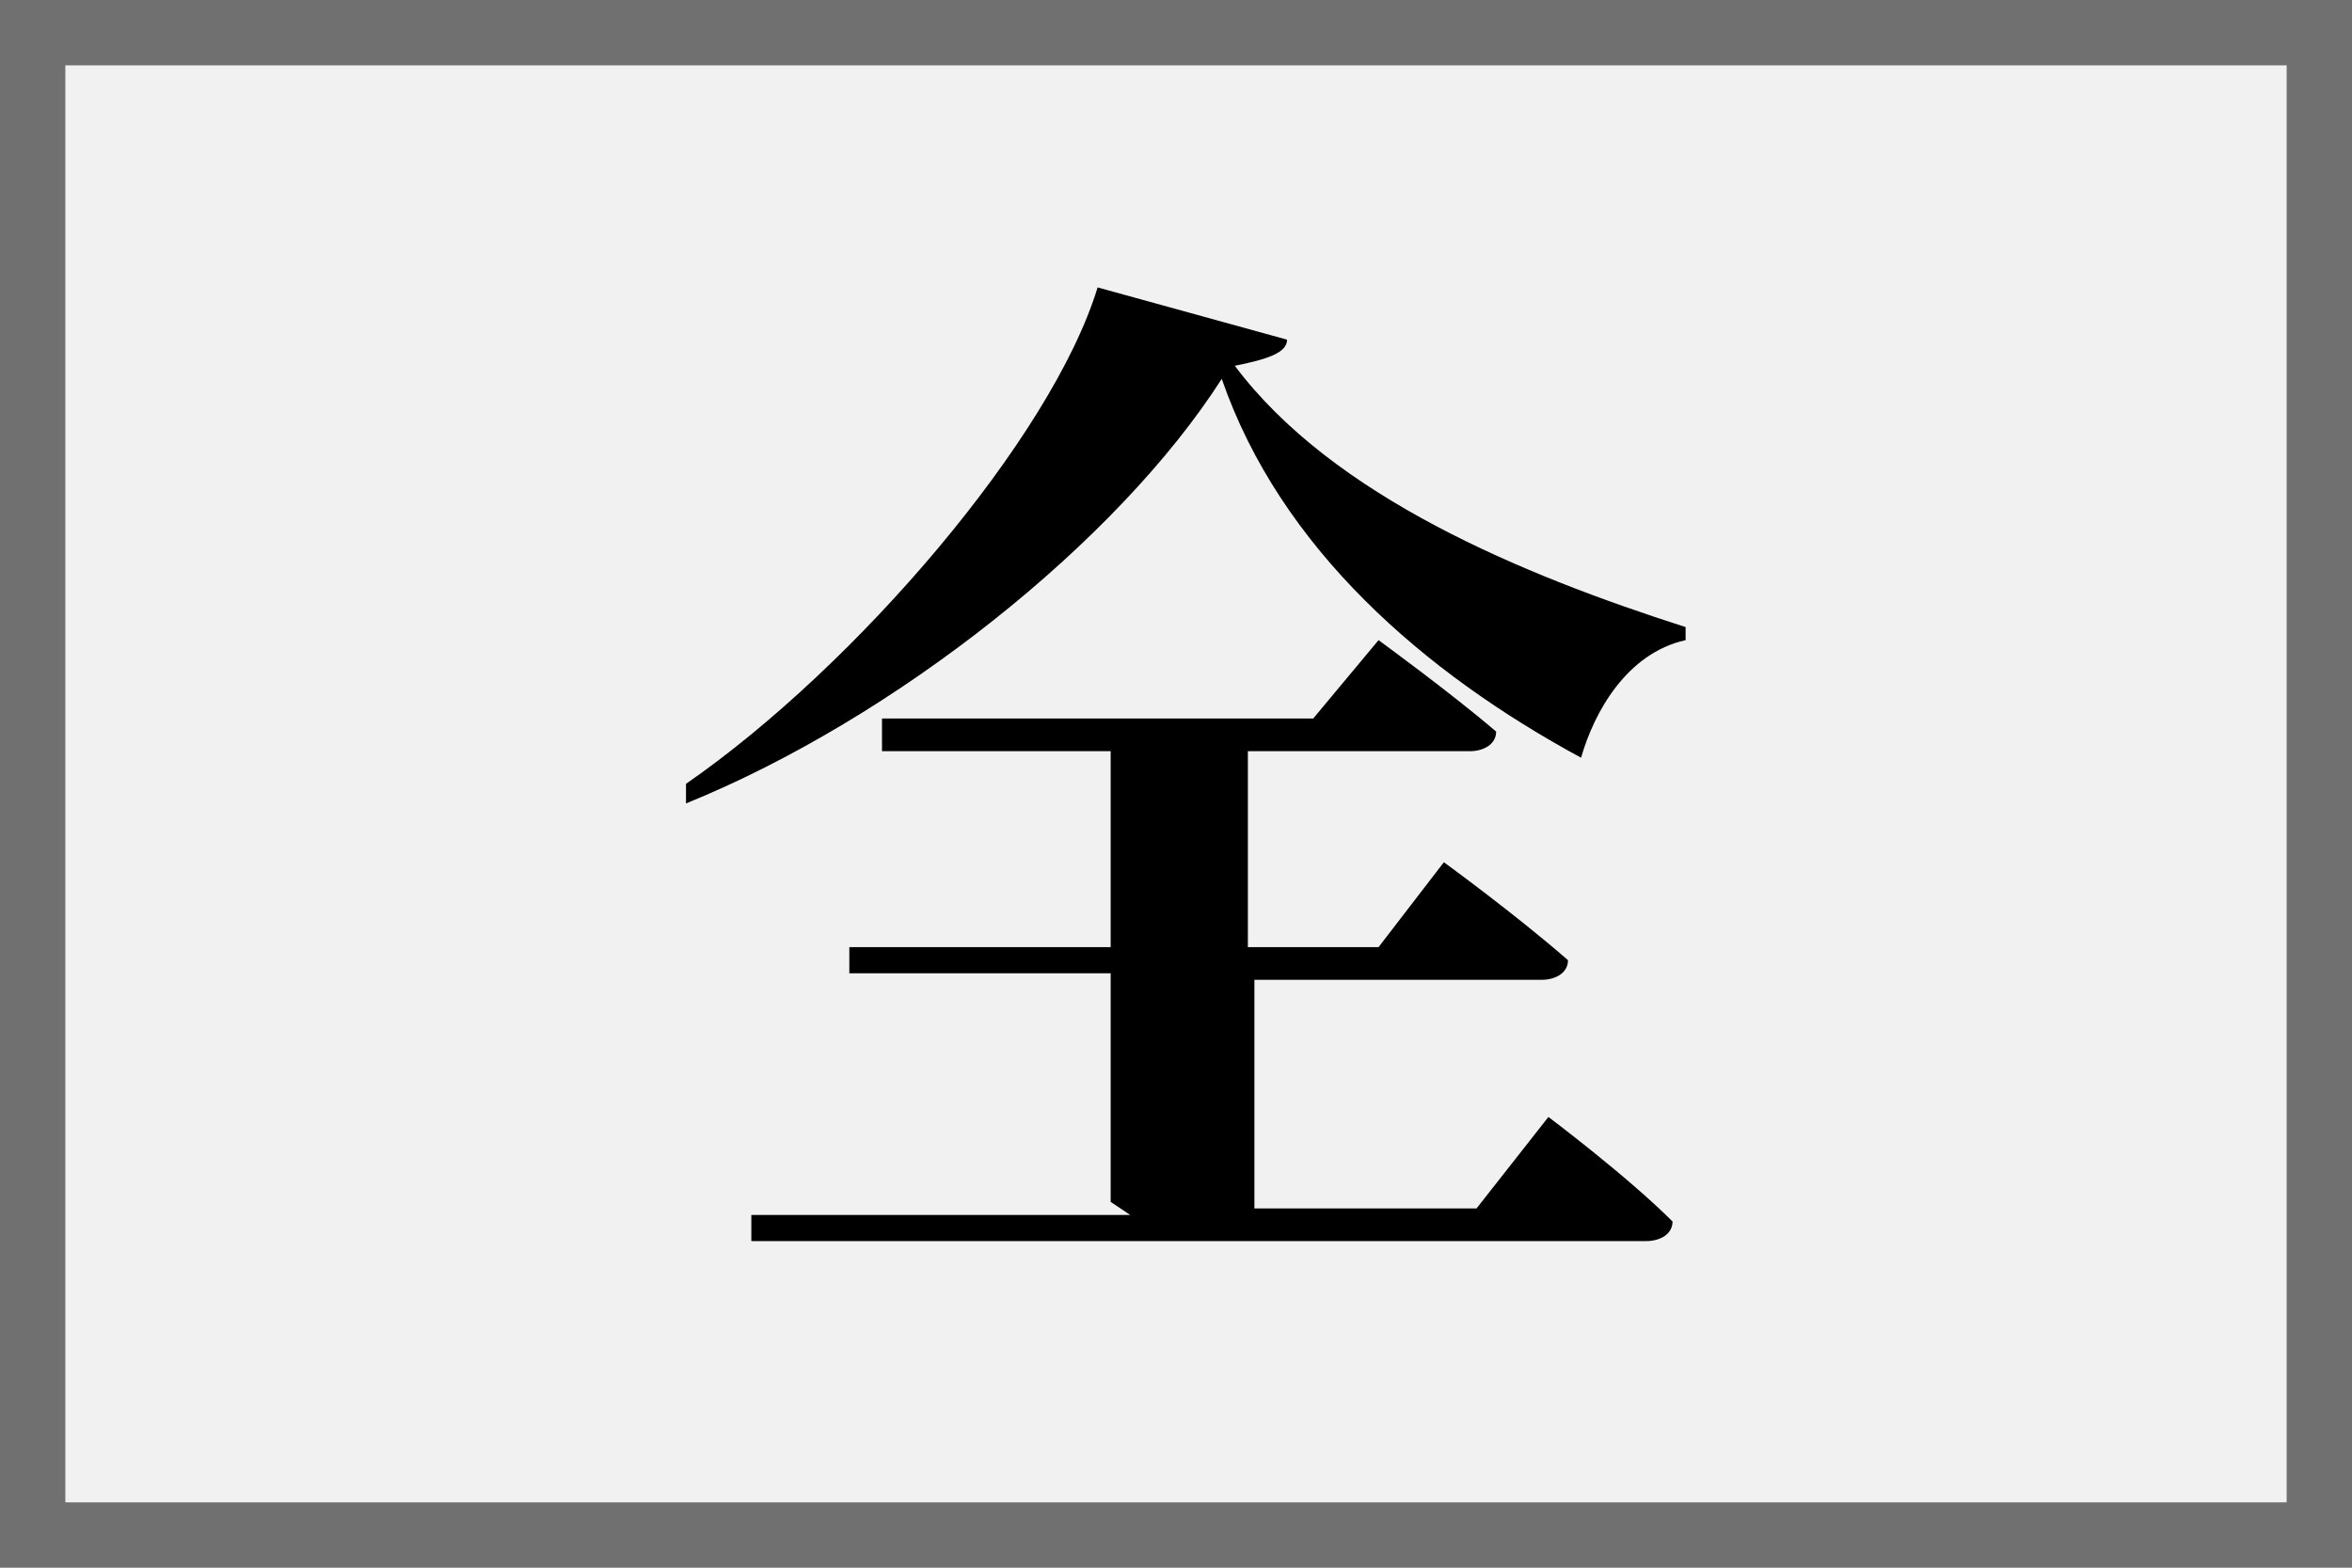 <?xml version="1.0" encoding="UTF-8"?>
<svg id="_レイヤー_1" data-name="レイヤー_1" xmlns="http://www.w3.org/2000/svg" version="1.1" viewBox="0 0 36 24">
  <!-- Generator: Adobe Illustrator 29.6.1, SVG Export Plug-In . SVG Version: 2.1.1 Build 9)  -->
  <defs>
    <style>
      .st0 {
        fill: #f1f1f1;
      }

      .st1 {
        isolation: isolate;
      }

      .st2 {
        fill: none;
        stroke: #707070;
      }
    </style>
  </defs>
  <g id="_グループ_10074" data-name="グループ_10074">
    <g id="_長方形_16989" data-name="長方形_16989">
      <rect class="st0" width="36" height="24"/>
      <rect class="st2" x=".5" y=".5" width="35" height="23"/>
    </g>
    <g id="_全" data-name="全" class="st1">
      <g class="st1">
        <path d="M10.5,12.2v-.2c2.6-1.8,5.6-5.3,6.3-7.6l2.9.8c0,.2-.3.3-.8.4,1.5,2,4.4,3.2,6.9,4v.2c-.9.2-1.4,1.1-1.6,1.8-2.4-1.3-4.6-3.2-5.5-5.8-1.6,2.5-5,5.2-8.2,6.5ZM17,18.4v-3.5h-4v-.4c-.1,0,4,0,4,0v-3h-3.5v-.5c-.1,0,6.6,0,6.6,0l1-1.2s1.1.8,1.8,1.4c0,.2-.2.3-.4.3h-3.4v3h2l1-1.3s1.1.8,1.9,1.5c0,.2-.2.3-.4.3h-4.4v3.5h3.4l1.1-1.4s1.2.9,1.9,1.6c0,.2-.2.3-.4.3h-13.7v-.4c-.1,0,5.8,0,5.8,0Z"/>
      </g>
    </g>
  </g>
</svg>